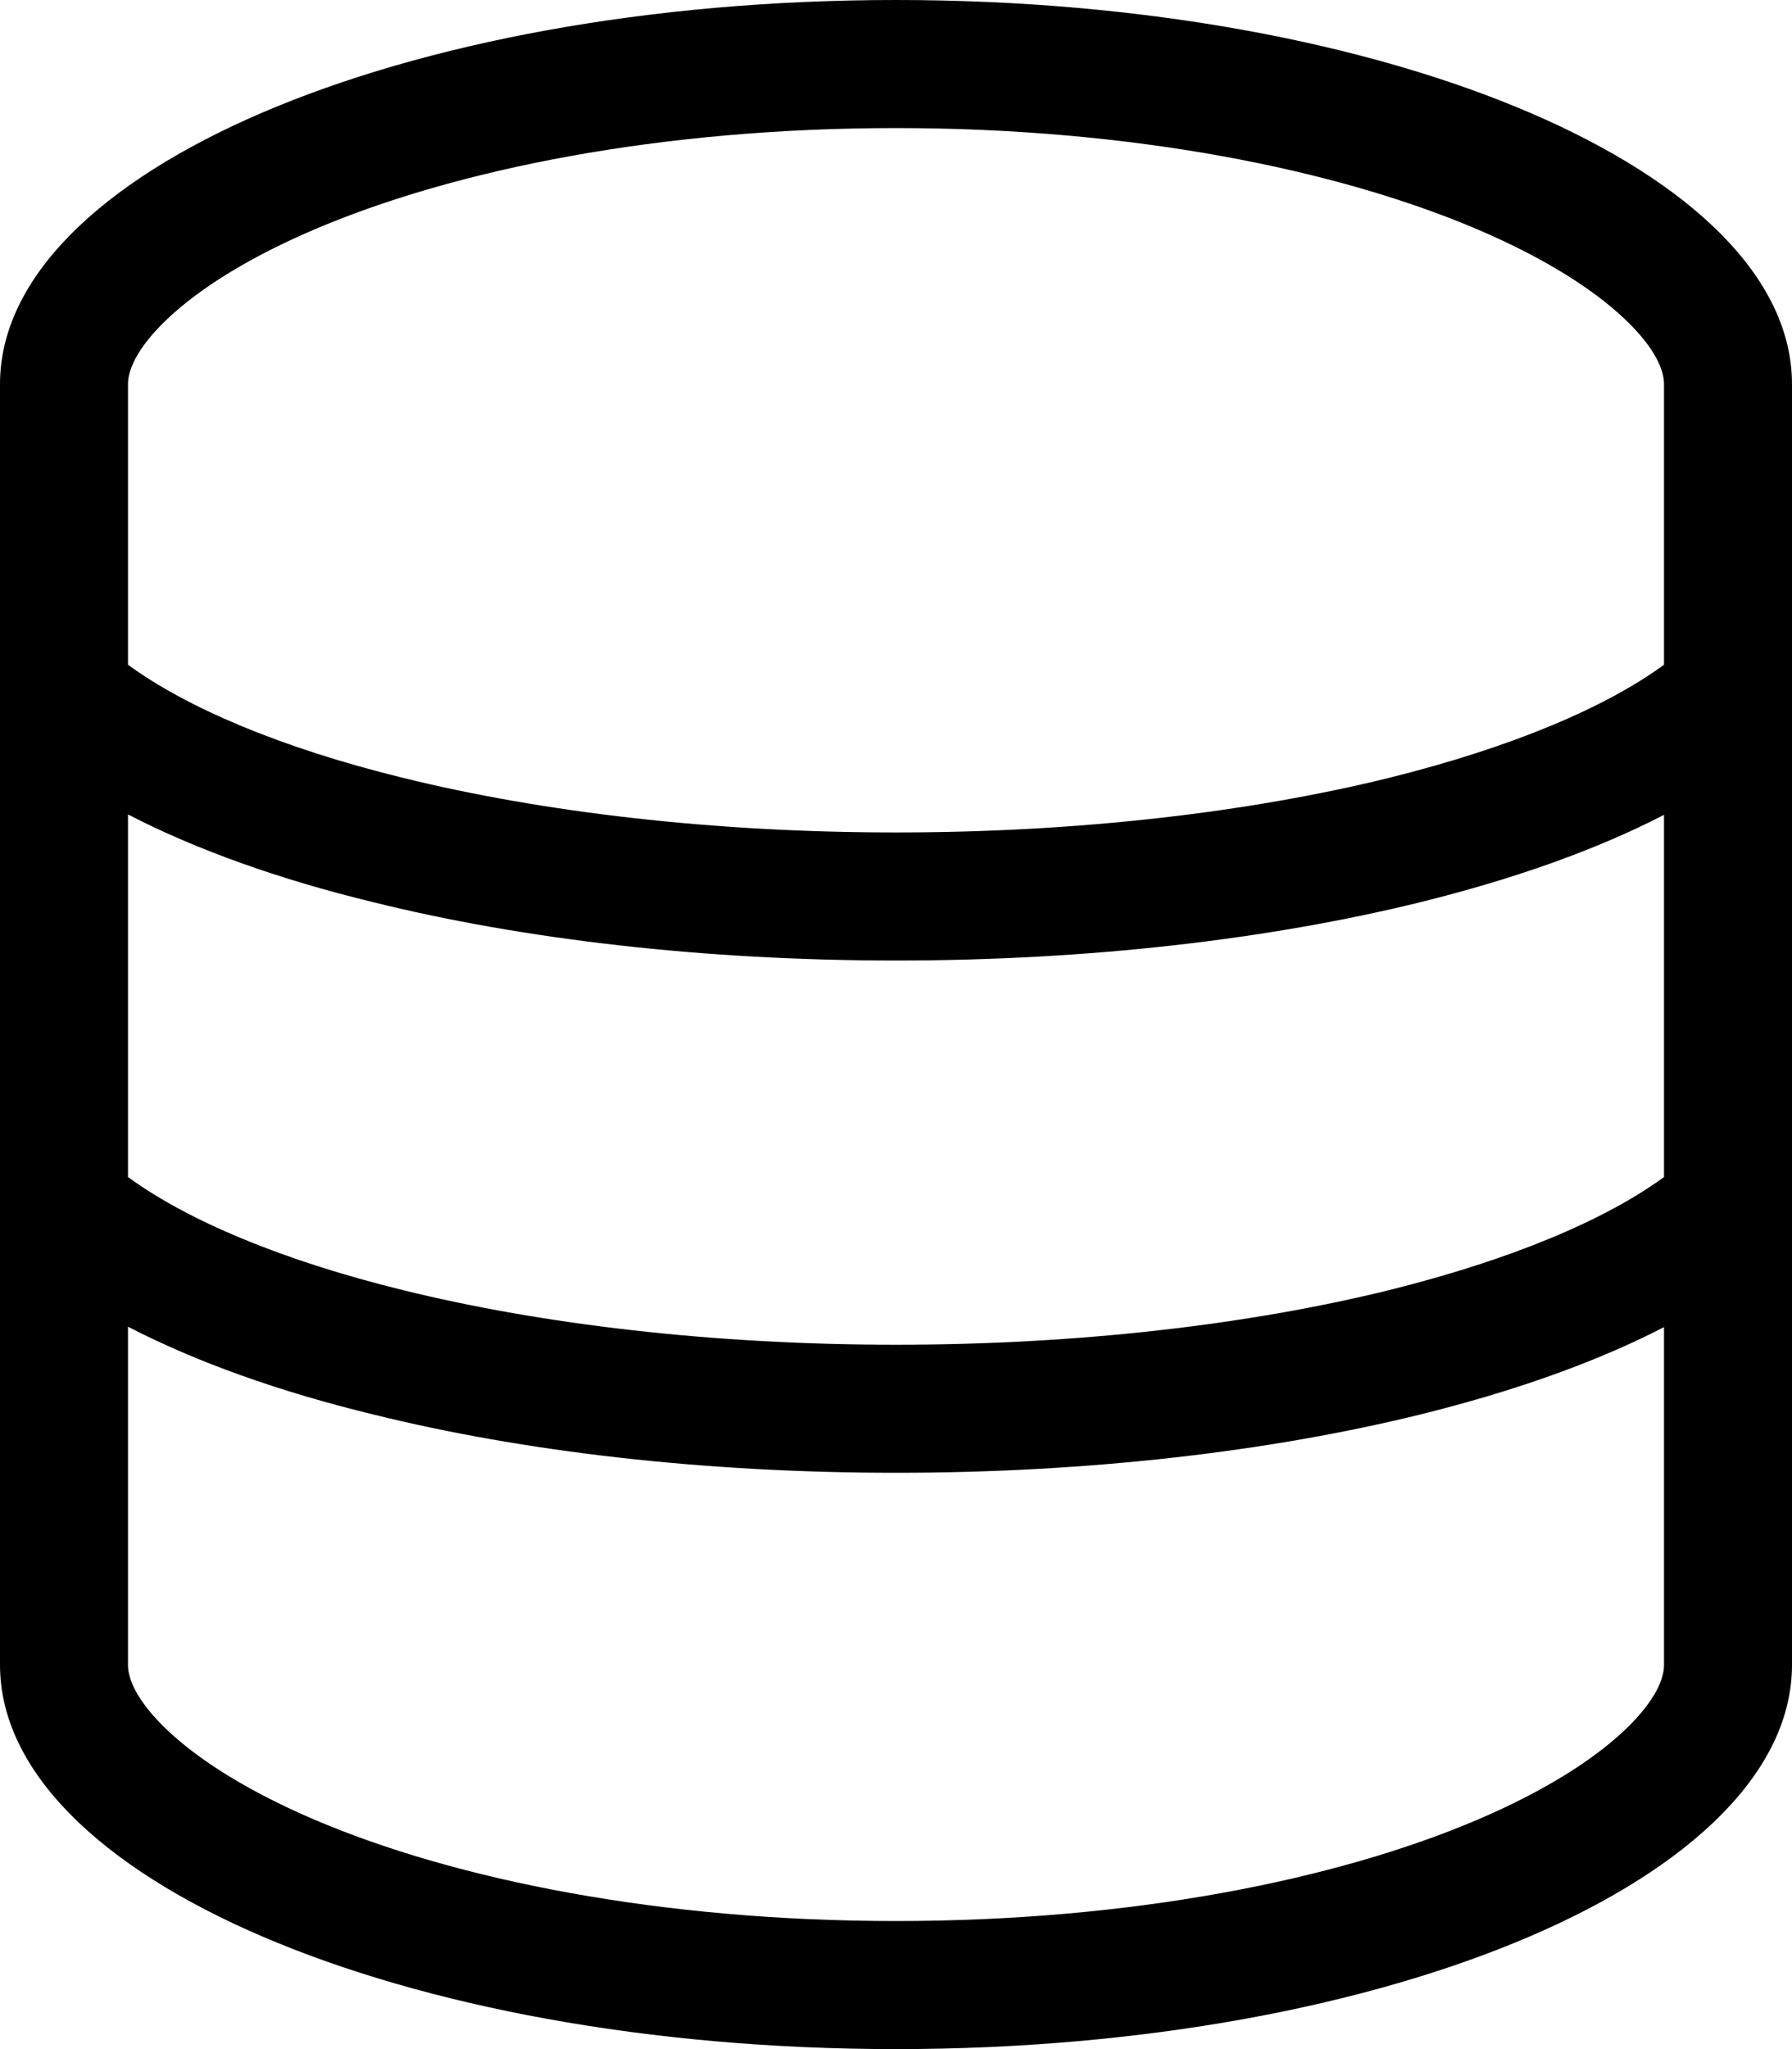 <svg aria-hidden="true" focusable="false" data-prefix="fal" data-icon="database" class="svg-inline--fa fa-database" role="img" xmlns="http://www.w3.org/2000/svg" viewBox="0 0 448 512"><path fill="currentColor" d="M416 416c0 2.4-1 7.4-8.4 14.9c-7.5 7.6-19.9 15.9-37.8 23.6C334.1 469.8 282.6 480 224 480s-110.1-10.2-145.8-25.5c-17.9-7.7-30.3-16-37.8-23.6C33 423.4 32 418.4 32 416V331.5c17.2 8.9 38.1 16.3 61.2 21.9C130.7 362.7 175.8 368 224 368s93.3-5.3 130.8-14.5c23.1-5.7 44-13 61.2-21.9V416zm0-212.5v90.6c-14.5 10.6-37.9 20.6-68.9 28.3C312.5 330.9 270 336 224 336s-88.5-5.1-123.1-13.6c-31-7.6-54.4-17.7-68.9-28.3V203.5c17.2 8.9 38.1 16.3 61.2 21.9C130.7 234.7 175.8 240 224 240s93.3-5.3 130.8-14.5c23.1-5.7 44-13 61.2-21.9zm0-37.4c-14.5 10.6-37.9 20.6-68.9 28.3C312.5 202.9 270 208 224 208s-88.5-5.1-123.1-13.6c-31-7.6-54.4-17.7-68.9-28.3V96c0-2.4 1-7.4 8.4-14.9c7.5-7.6 19.9-15.9 37.8-23.6C113.9 42.2 165.4 32 224 32s110.1 10.2 145.8 25.5c17.9 7.7 30.3 16 37.8 23.6C415 88.6 416 93.6 416 96v70.1zM448 416V96C448 43 347.7 0 224 0S0 43 0 96V416c0 53 100.3 96 224 96s224-43 224-96z"></path></svg>
